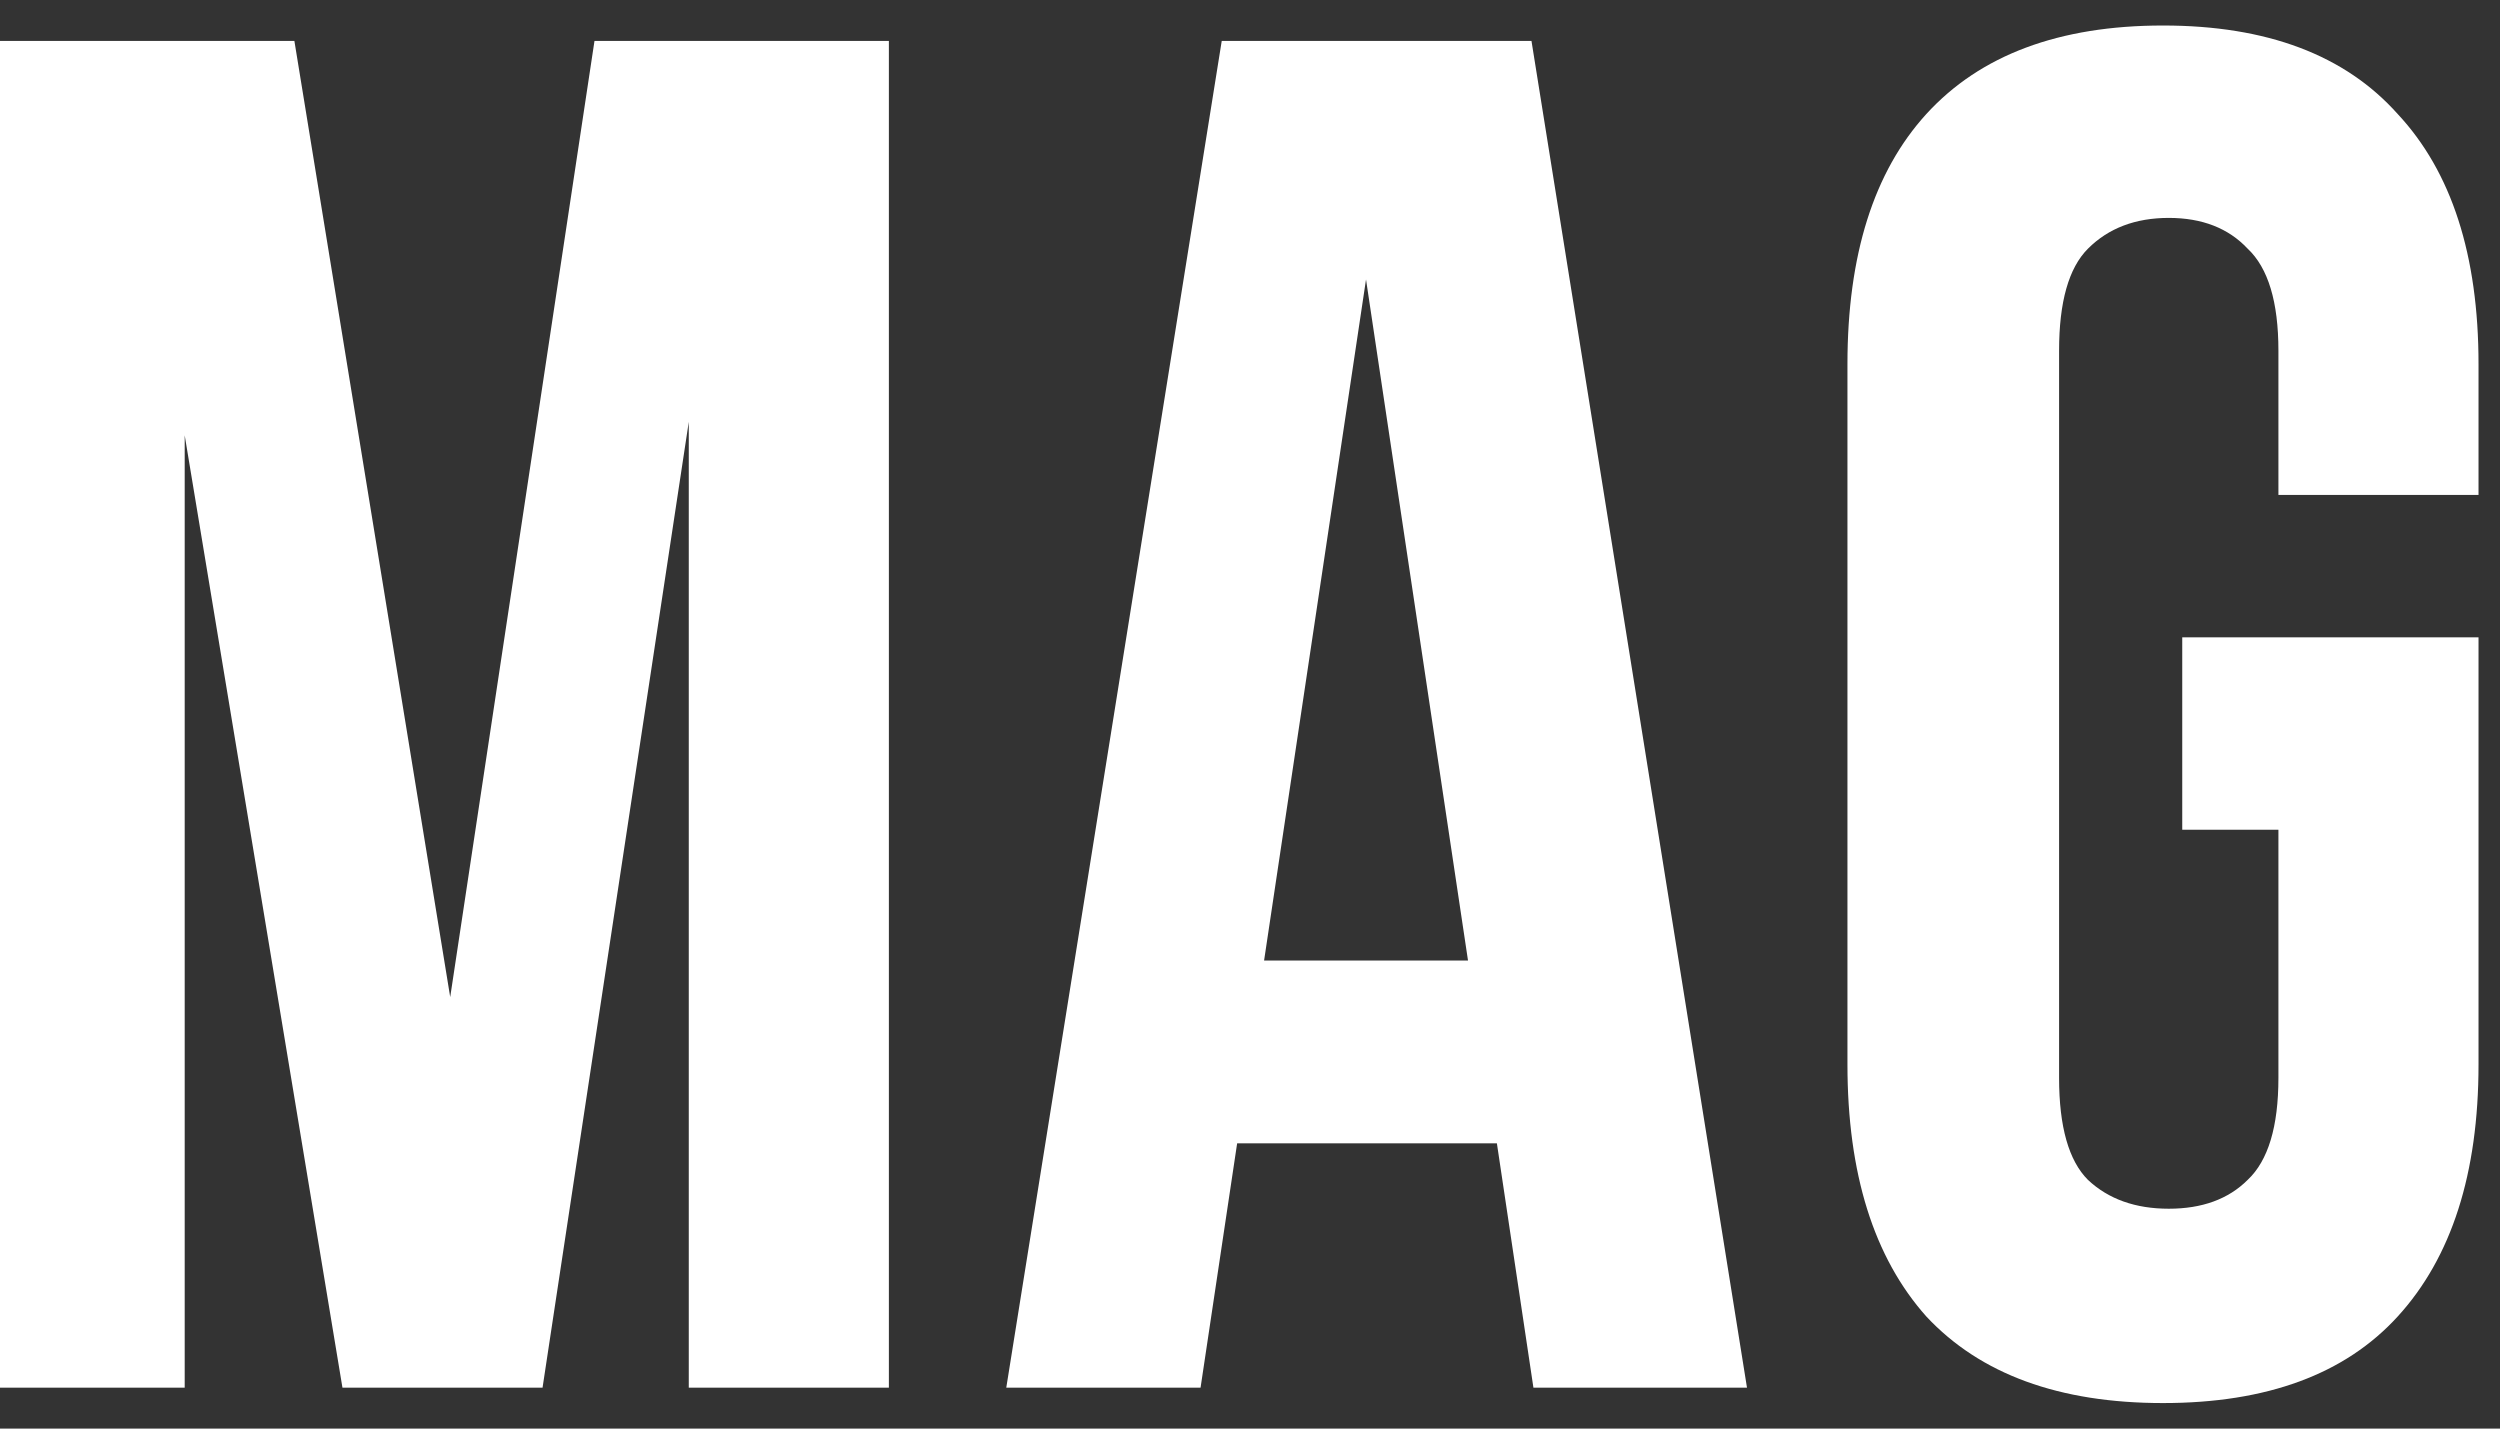 <svg width="49" height="28" viewBox="0 0 49 28" fill="none" xmlns="http://www.w3.org/2000/svg">
<rect x="0" y="0" width="49" height="28" fill="#333333" stroke="none"/>
<path d="M8.824 19.543L11.652 0.802H17.422V27.198H13.5V8.268L10.634 27.198H6.712L3.62 8.532V27.198H0V0.802H5.77L8.824 19.543Z" fill="white"/>
<path d="M34.241 27.198H30.055L29.339 22.409H24.248L23.531 27.198H19.723L23.946 0.802H30.017L34.241 27.198ZM24.776 18.827H28.773L26.774 5.478L24.776 18.827Z" fill="white"/>
<path d="M42.772 12.492H48.579V20.863C48.579 23 48.051 24.647 46.995 25.803C45.964 26.934 44.431 27.5 42.395 27.5C40.358 27.5 38.812 26.934 37.756 25.803C36.726 24.647 36.21 23 36.21 20.863V7.137C36.21 5 36.726 3.366 37.756 2.235C38.812 1.078 40.358 0.5 42.395 0.5C44.431 0.5 45.964 1.078 46.995 2.235C48.051 3.366 48.579 5 48.579 7.137V9.701H44.657V6.873C44.657 5.918 44.456 5.251 44.054 4.874C43.677 4.472 43.161 4.271 42.508 4.271C41.854 4.271 41.326 4.472 40.924 4.874C40.547 5.251 40.358 5.918 40.358 6.873V21.127C40.358 22.082 40.547 22.749 40.924 23.126C41.326 23.503 41.854 23.691 42.508 23.691C43.161 23.691 43.677 23.503 44.054 23.126C44.456 22.749 44.657 22.082 44.657 21.127V16.263H42.772V12.492Z" fill="white"/>
</svg>

